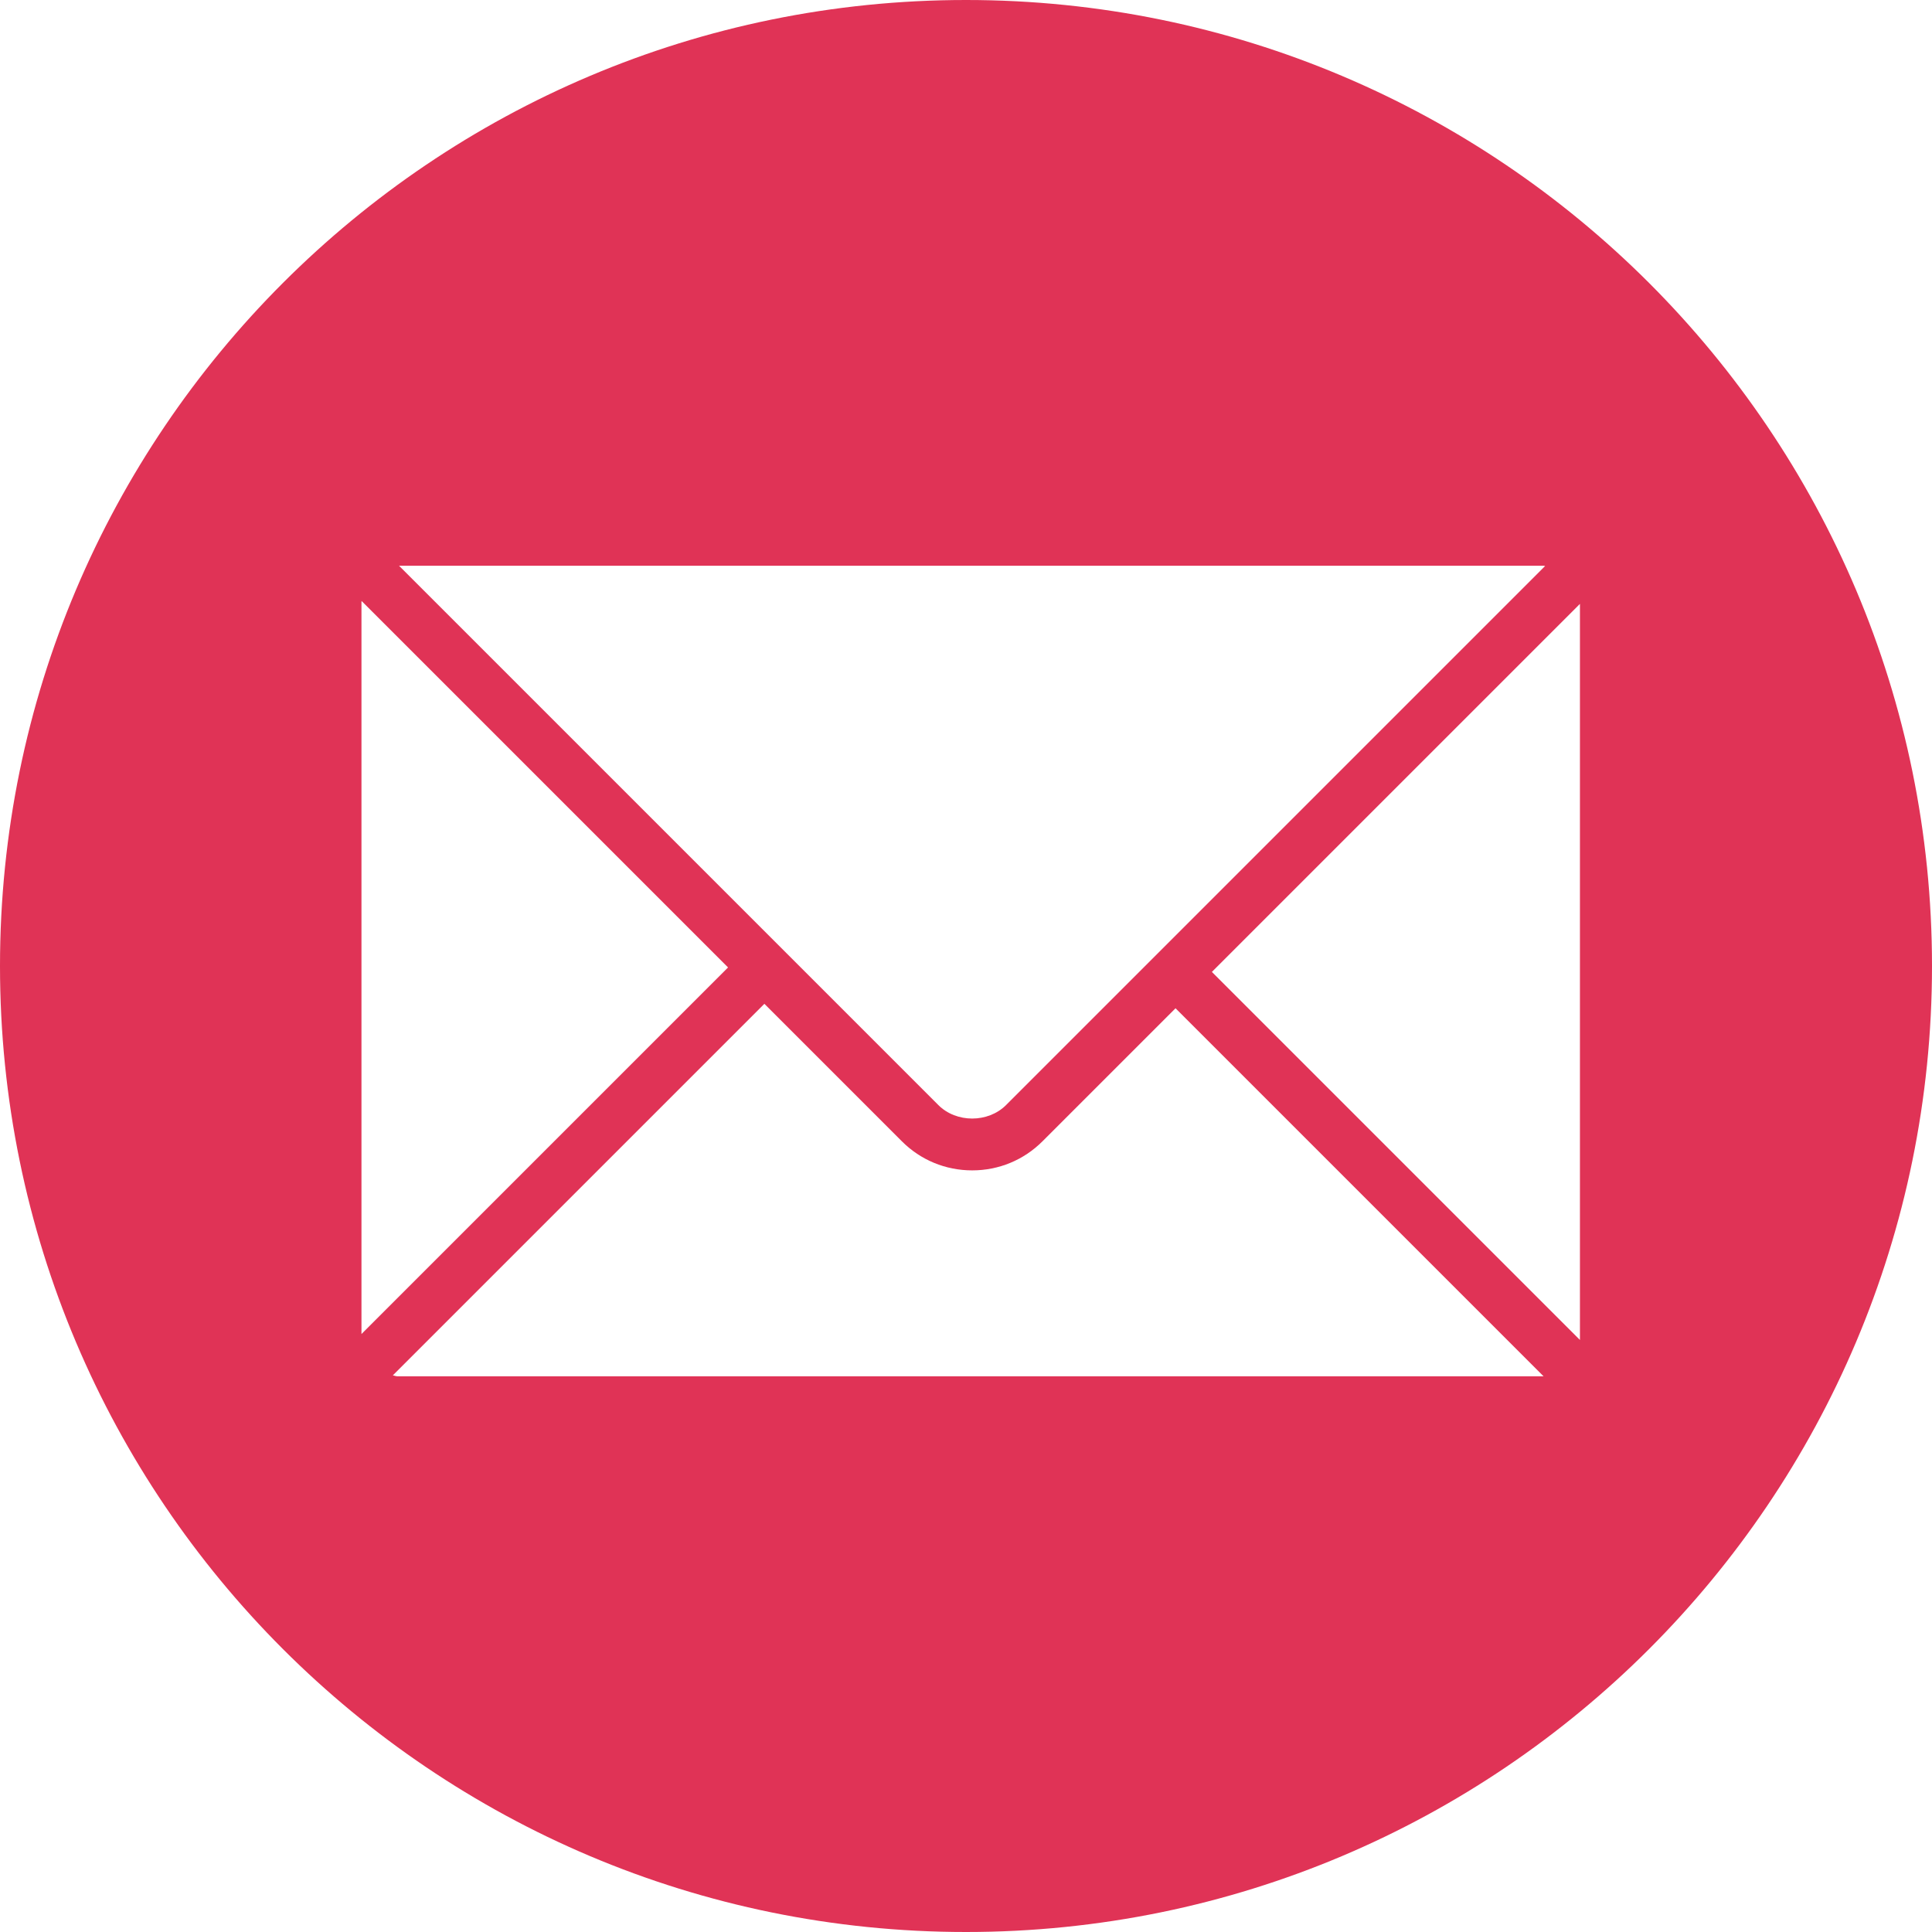 <?xml version="1.0" encoding="UTF-8"?> <svg xmlns="http://www.w3.org/2000/svg" width="98.624" height="98.624" xml:space="preserve" version="1.1"> <g> <title>Слой 1</title> <path fill="#e03356" id="svg_1" d="m49.312,0c-27.234,0 -49.312,22.078 -49.312,49.312s22.078,49.312 49.312,49.312s49.312,-22.078 49.312,-49.312c0,-27.234 -22.078,-49.312 -49.312,-49.312zm29.499,28.881c0.022,0 0.041,0.012 0.063,0.013l-27.517,27.517c-0.917,0.917 -2.541,0.919 -3.458,-0.002l-27.528,-27.528l58.44,0zm-60.359,1.841c0,-0.015 0.008,-0.027 0.008,-0.041l18.705,18.705l-18.713,18.713l0,-37.377l0,0zm1.841,39.535c-0.085,0 -0.158,-0.037 -0.24,-0.048l18.967,-18.967l7.023,7.023c0.955,0.955 2.228,1.48 3.585,1.48c1.358,0 2.629,-0.527 3.584,-1.48l6.796,-6.796l18.788,18.788l-58.503,0l0,0zm60.359,-1.855l-18.788,-18.788l18.788,-18.787l0,37.575z"></path> </g> </svg> 